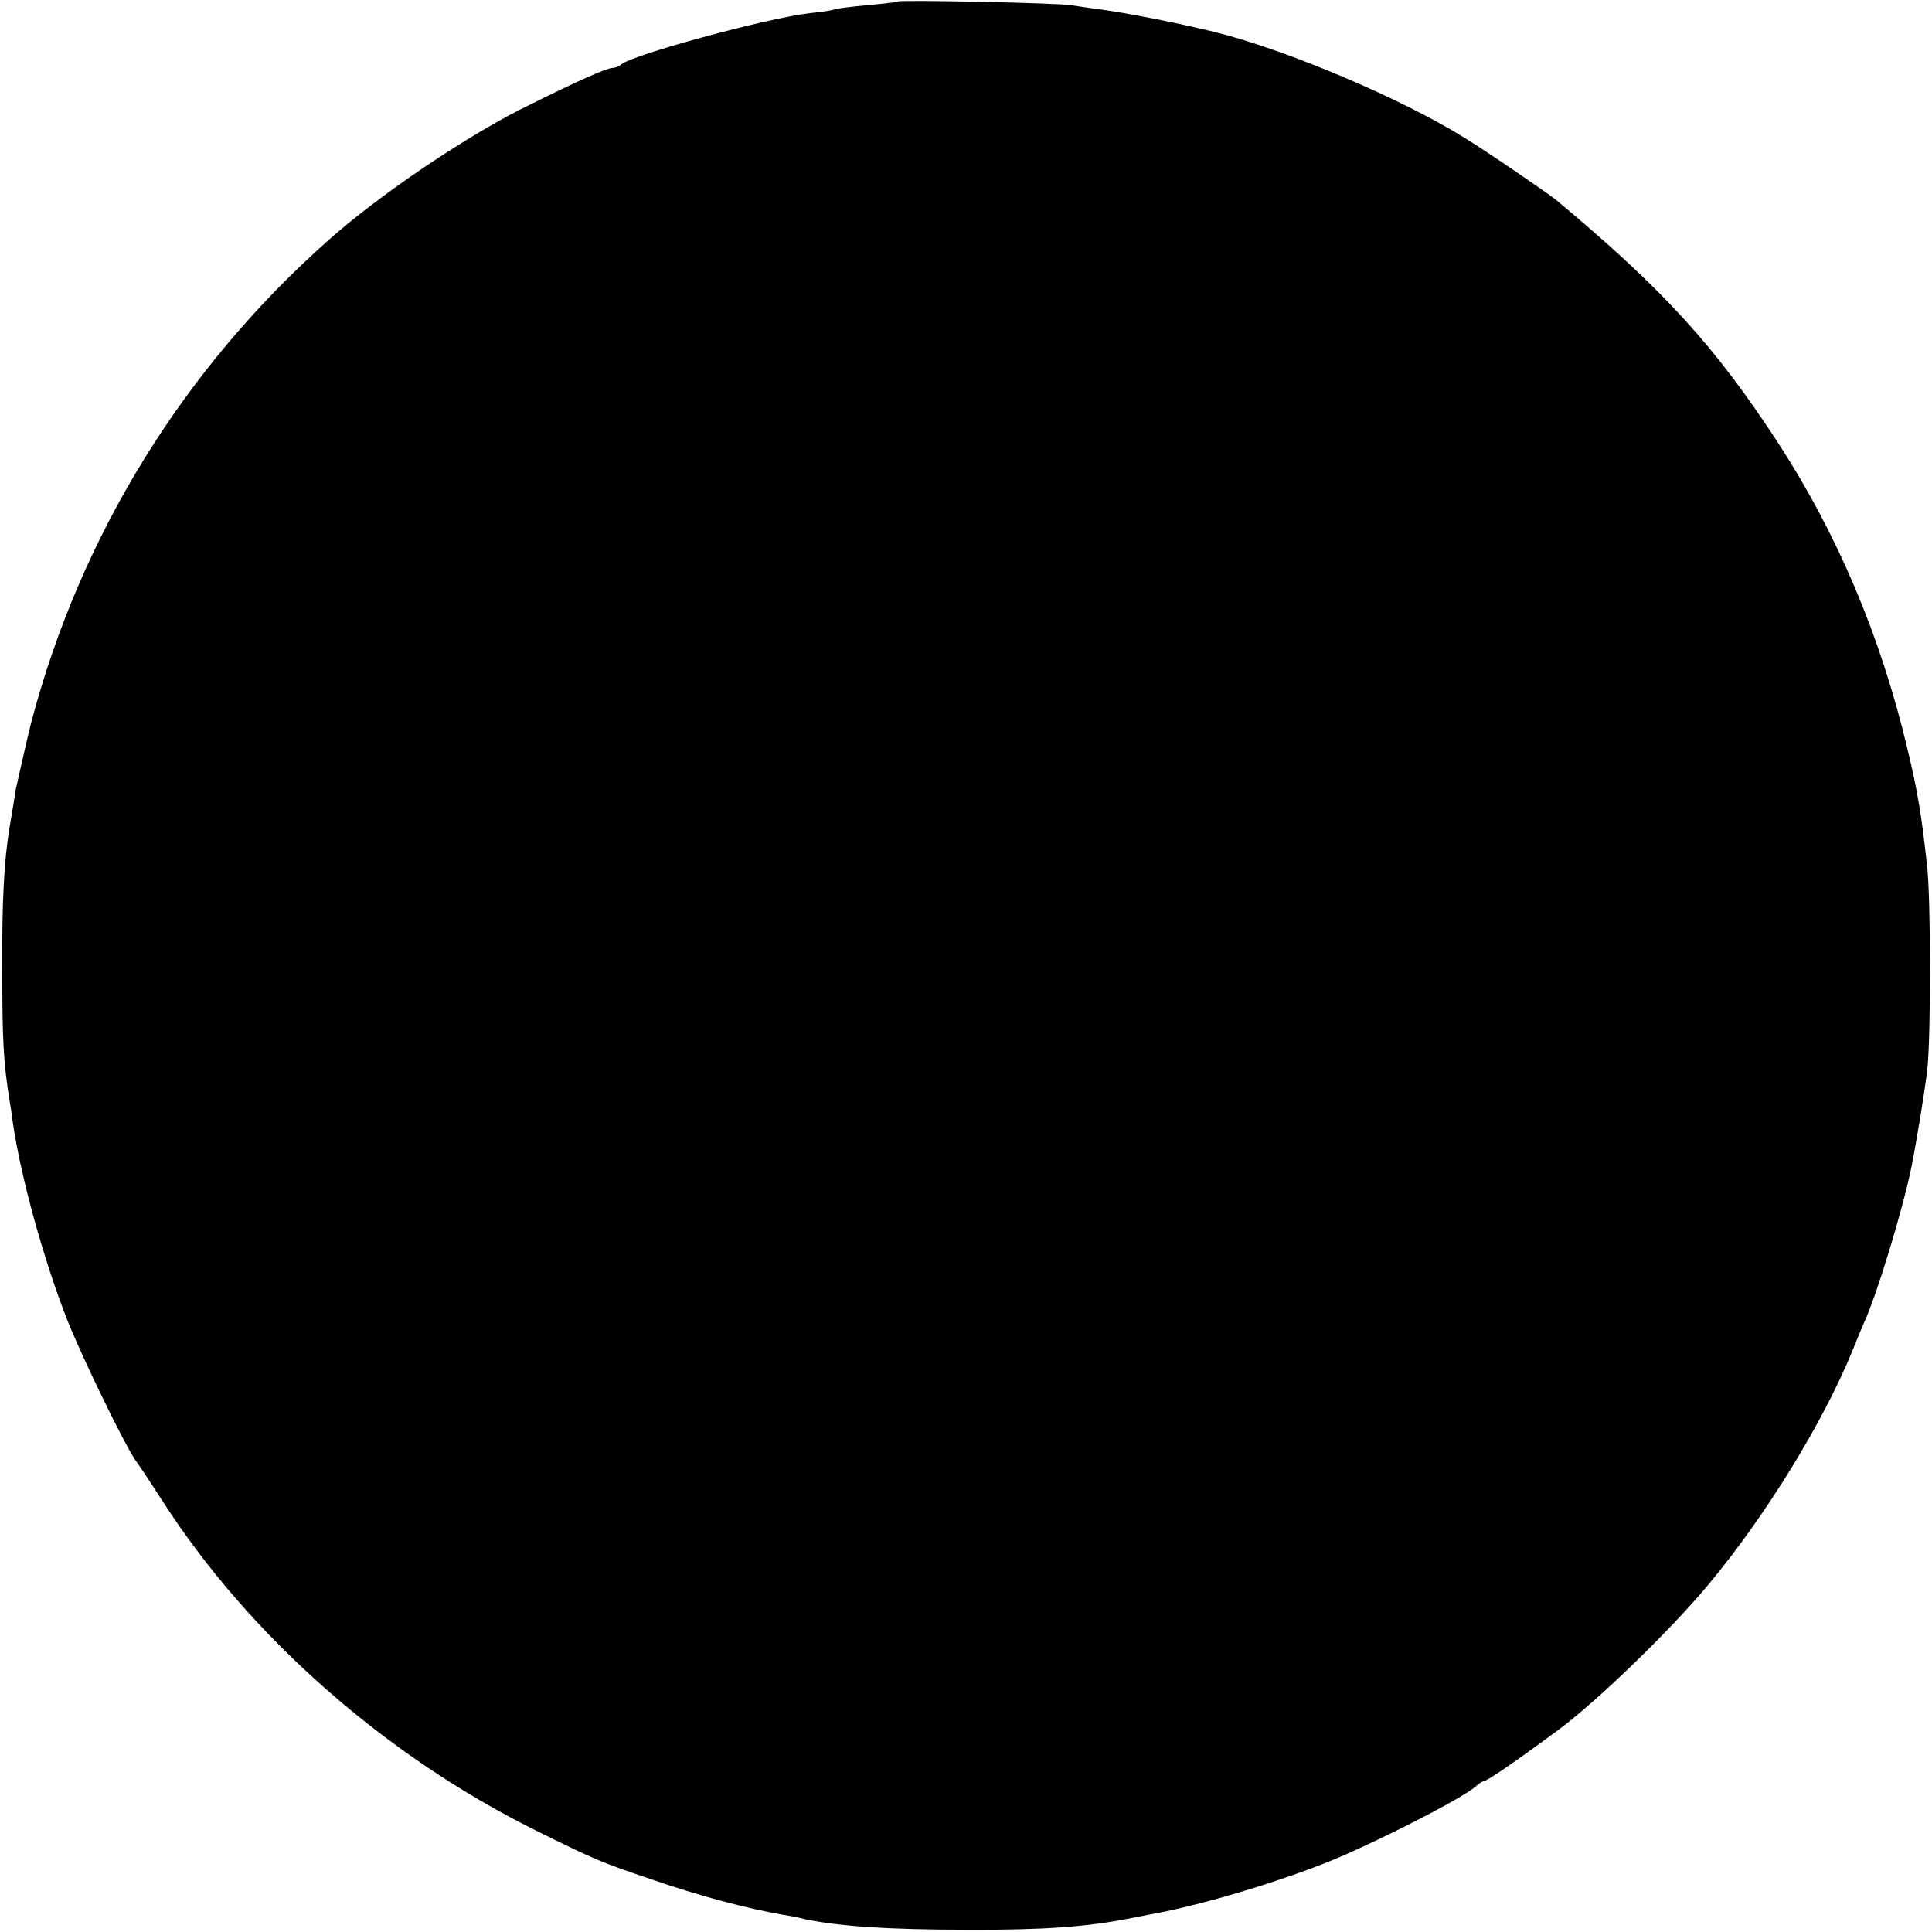 <?xml version="1.0" standalone="no"?>
<!DOCTYPE svg PUBLIC "-//W3C//DTD SVG 20010904//EN"
 "http://www.w3.org/TR/2001/REC-SVG-20010904/DTD/svg10.dtd">
<svg version="1.0" xmlns="http://www.w3.org/2000/svg"
 width="512pt" height="512pt" viewBox="0 0 512 512"
 preserveAspectRatio="xMidYMid meet">
<g transform="translate(0,512) scale(0.1,-0.1)"
fill="#000000" stroke="none">
<path d="M2379 5116 c-2 -2 -40 -6 -83 -10 -44 -4 -82 -9 -85 -11 -4 -2 -34
-7 -66 -10 -117 -14 -472 -111 -499 -136 -6 -5 -16 -9 -23 -9 -14 0 -87 -32
-214 -95 -164 -79 -401 -239 -538 -361 -385 -341 -657 -783 -787 -1274 -6 -21
-43 -184 -44 -190 0 -3 -2 -18 -5 -35 -3 -16 -7 -43 -10 -60 -14 -86 -20 -190
-19 -375 0 -184 3 -243 19 -345 3 -16 7 -43 9 -60 21 -144 81 -361 143 -520
38 -97 149 -325 180 -372 11 -15 45 -66 75 -113 231 -358 589 -673 988 -871
158 -78 169 -83 305 -129 130 -45 251 -77 353 -95 15 -2 40 -7 55 -11 90 -19
223 -28 432 -28 202 -1 318 8 429 30 11 2 35 7 51 10 149 26 388 100 525 161
145 65 311 152 341 179 8 8 19 14 22 14 7 0 76 47 147 99 19 14 39 29 45 33
103 75 302 267 406 393 151 182 301 427 378 615 12 30 26 64 31 75 32 68 102
297 125 410 13 64 37 209 43 265 9 89 9 449 -1 535 -15 138 -25 197 -52 310
-71 299 -185 568 -342 810 -168 258 -306 409 -589 645 -25 20 -177 124 -243
165 -169 105 -472 233 -661 280 -107 26 -230 50 -310 61 -25 3 -56 8 -70 10
-28 6 -456 15 -461 10z"/>
</g>
</svg>
